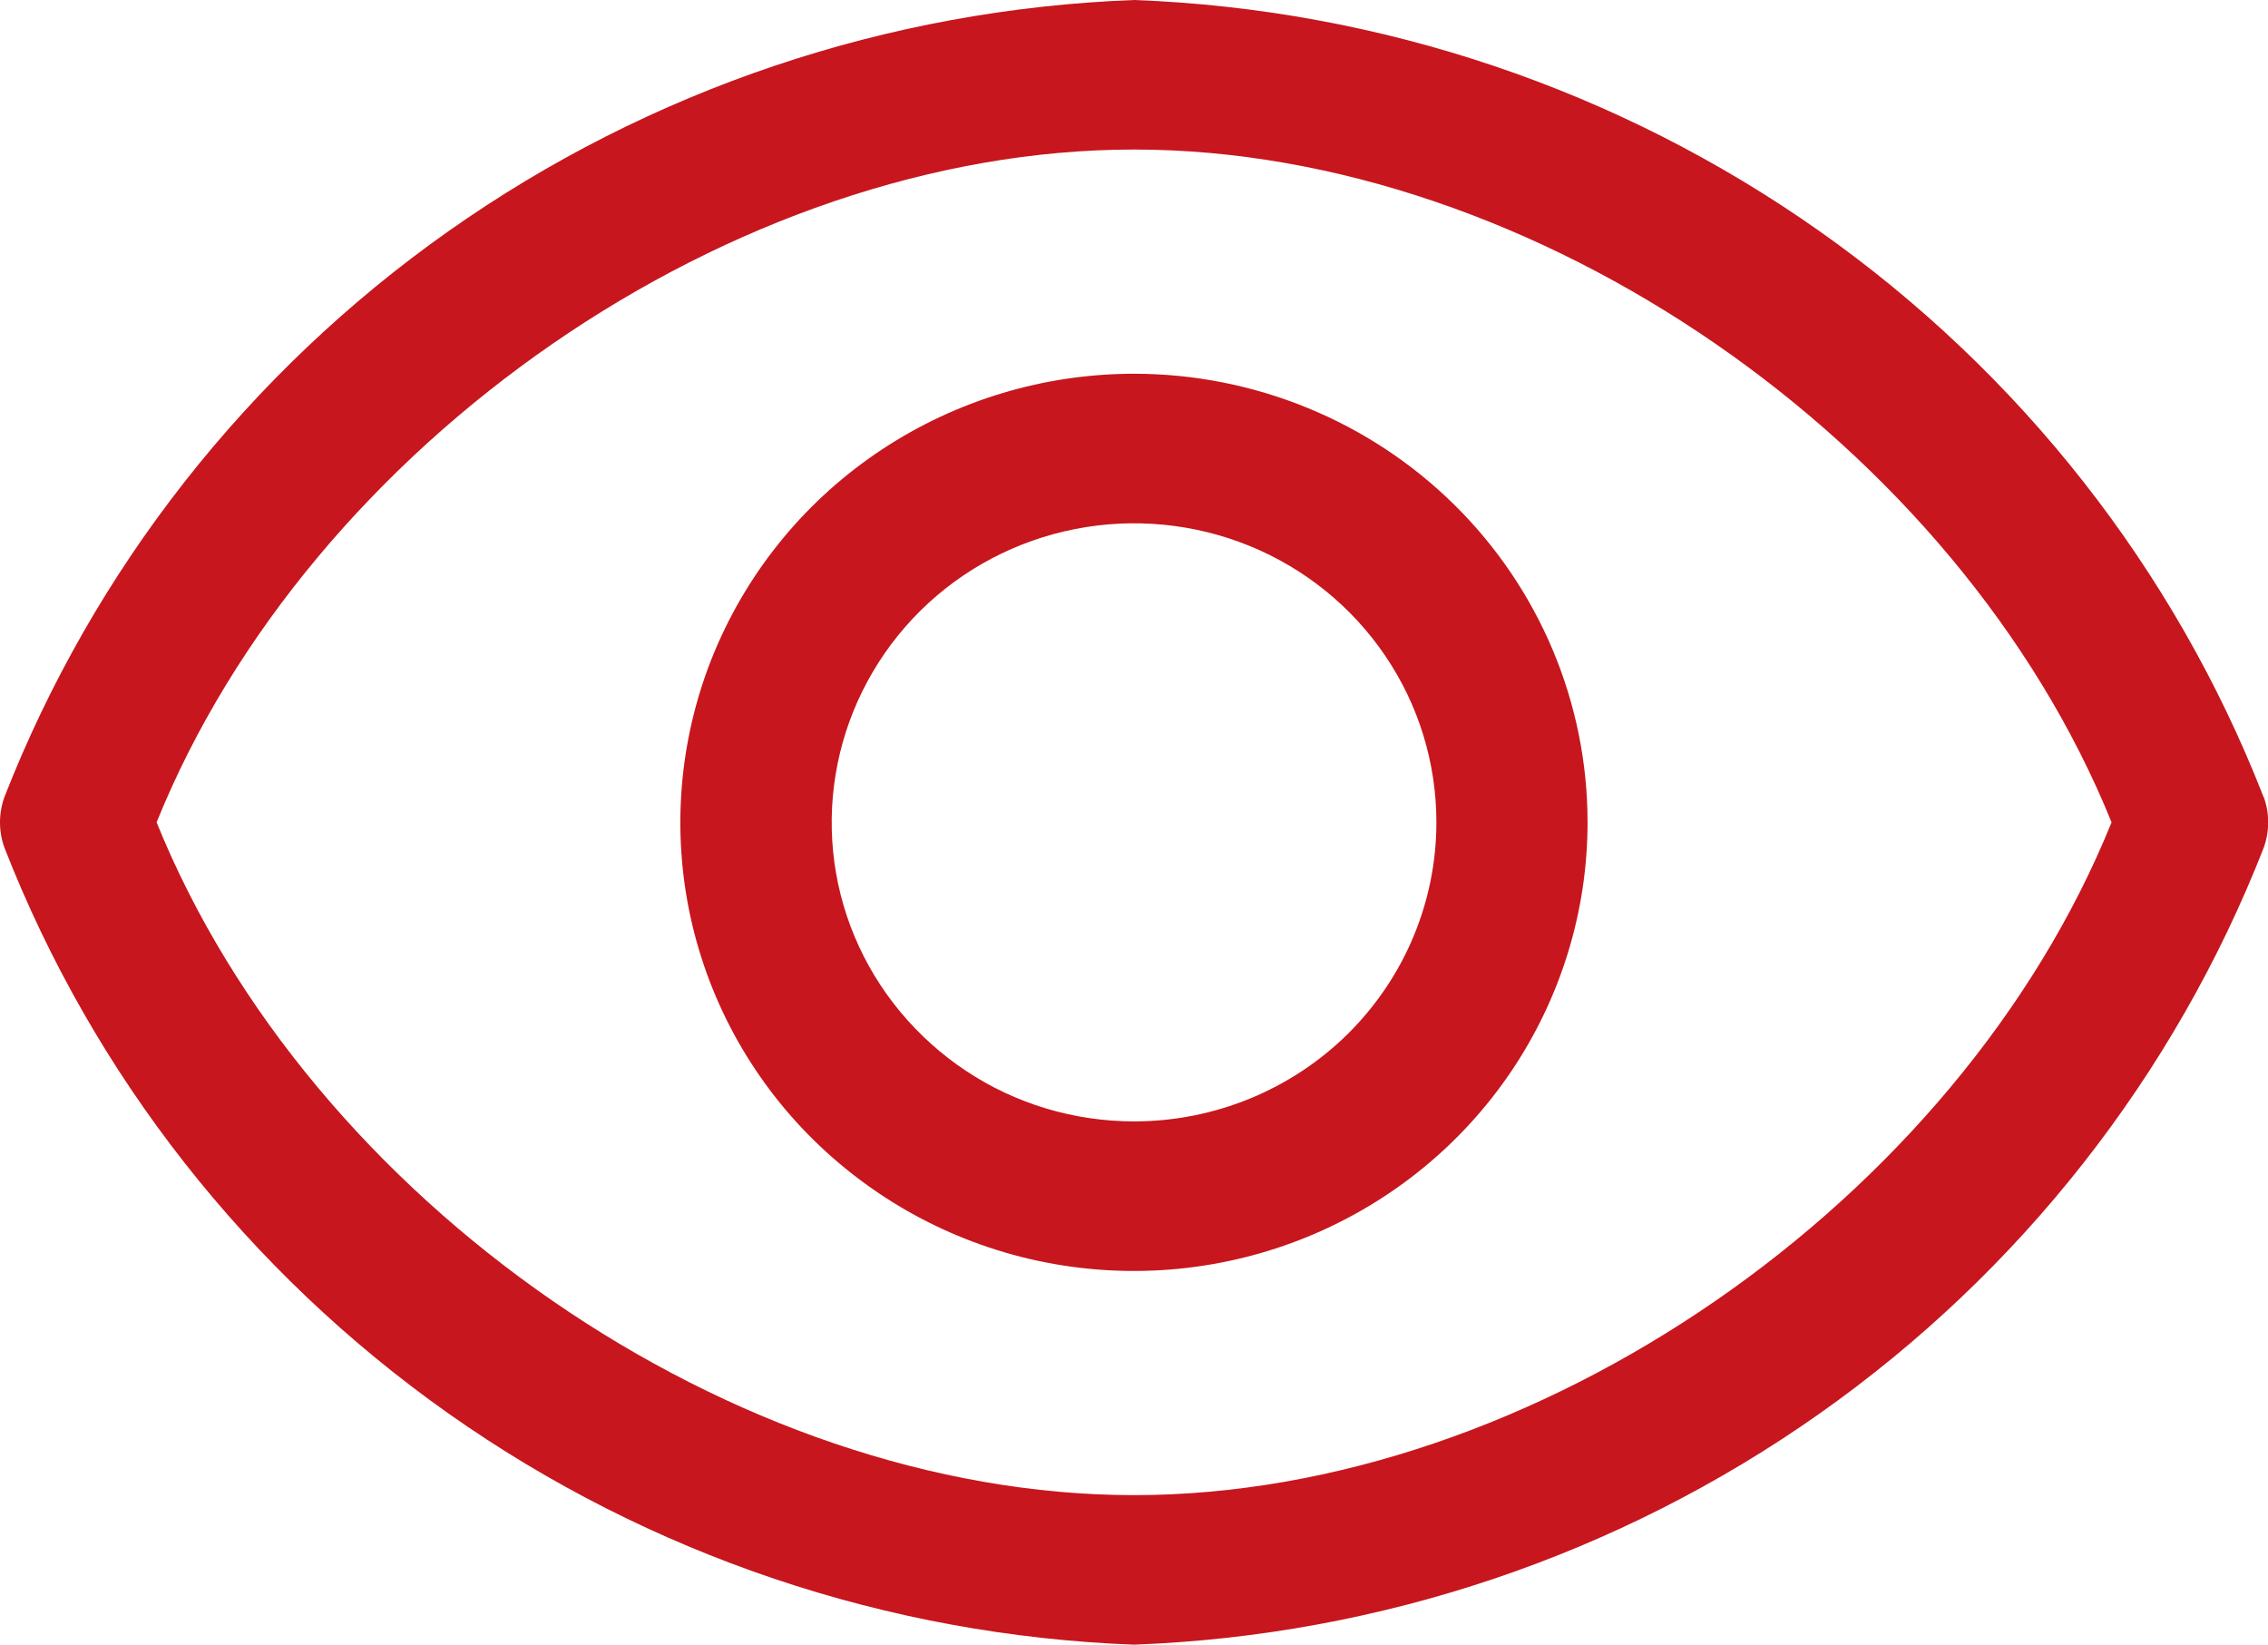 <?xml version="1.0" encoding="UTF-8"?>
<svg id="Ebene_1" data-name="Ebene 1" xmlns="http://www.w3.org/2000/svg" viewBox="0 0 137.59 99.76">
  <defs>
    <style>
      .cls-1 {
        fill: #c7161d;
      }
    </style>
  </defs>
  <path class="cls-1" d="M137.32,48.34c-5.39-13.8-14.76-25.73-26.94-34.32C98.2,5.43,83.75.56,68.8,0c-14.95.56-29.41,5.43-41.59,14.02C15.03,22.61,5.67,34.54.27,48.34c-.36,1-.36,2.09,0,3.08,5.39,13.8,14.76,25.72,26.94,34.32,12.18,8.59,26.64,13.46,41.59,14.02,14.95-.56,29.41-5.43,41.59-14.02,12.18-8.59,21.54-20.52,26.94-34.32.36-1,.36-2.09,0-3.08ZM68.8,90.69c-24.31,0-49.99-17.82-59.3-40.81C18.8,26.89,44.49,9.07,68.8,9.07s49.99,17.82,59.3,40.81c-9.31,22.99-35,40.81-59.3,40.81Z"/>
  <path class="cls-1" d="M68.8,22.67c-5.44,0-10.76,1.6-15.29,4.59-4.53,2.99-8.05,7.24-10.14,12.21-2.08,4.97-2.63,10.44-1.57,15.72,1.06,5.28,3.68,10.13,7.53,13.93,3.85,3.8,8.75,6.4,14.09,7.45,5.34,1.05,10.87.51,15.9-1.55,5.03-2.06,9.33-5.55,12.35-10.02,3.02-4.47,4.64-9.73,4.64-15.12,0-7.22-2.9-14.14-8.06-19.24-5.16-5.1-12.16-7.97-19.46-7.97ZM68.8,68.02c-3.63,0-7.18-1.06-10.19-3.06s-5.37-4.83-6.76-8.14c-1.39-3.31-1.75-6.96-1.04-10.48.71-3.52,2.46-6.75,5.02-9.29,2.57-2.54,5.83-4.26,9.39-4.96,3.56-.7,7.25-.34,10.6,1.03,3.35,1.37,6.22,3.7,8.23,6.68,2.02,2.98,3.09,6.49,3.09,10.08,0,4.81-1.93,9.42-5.37,12.83-3.44,3.4-8.11,5.31-12.97,5.31Z"/>
</svg>